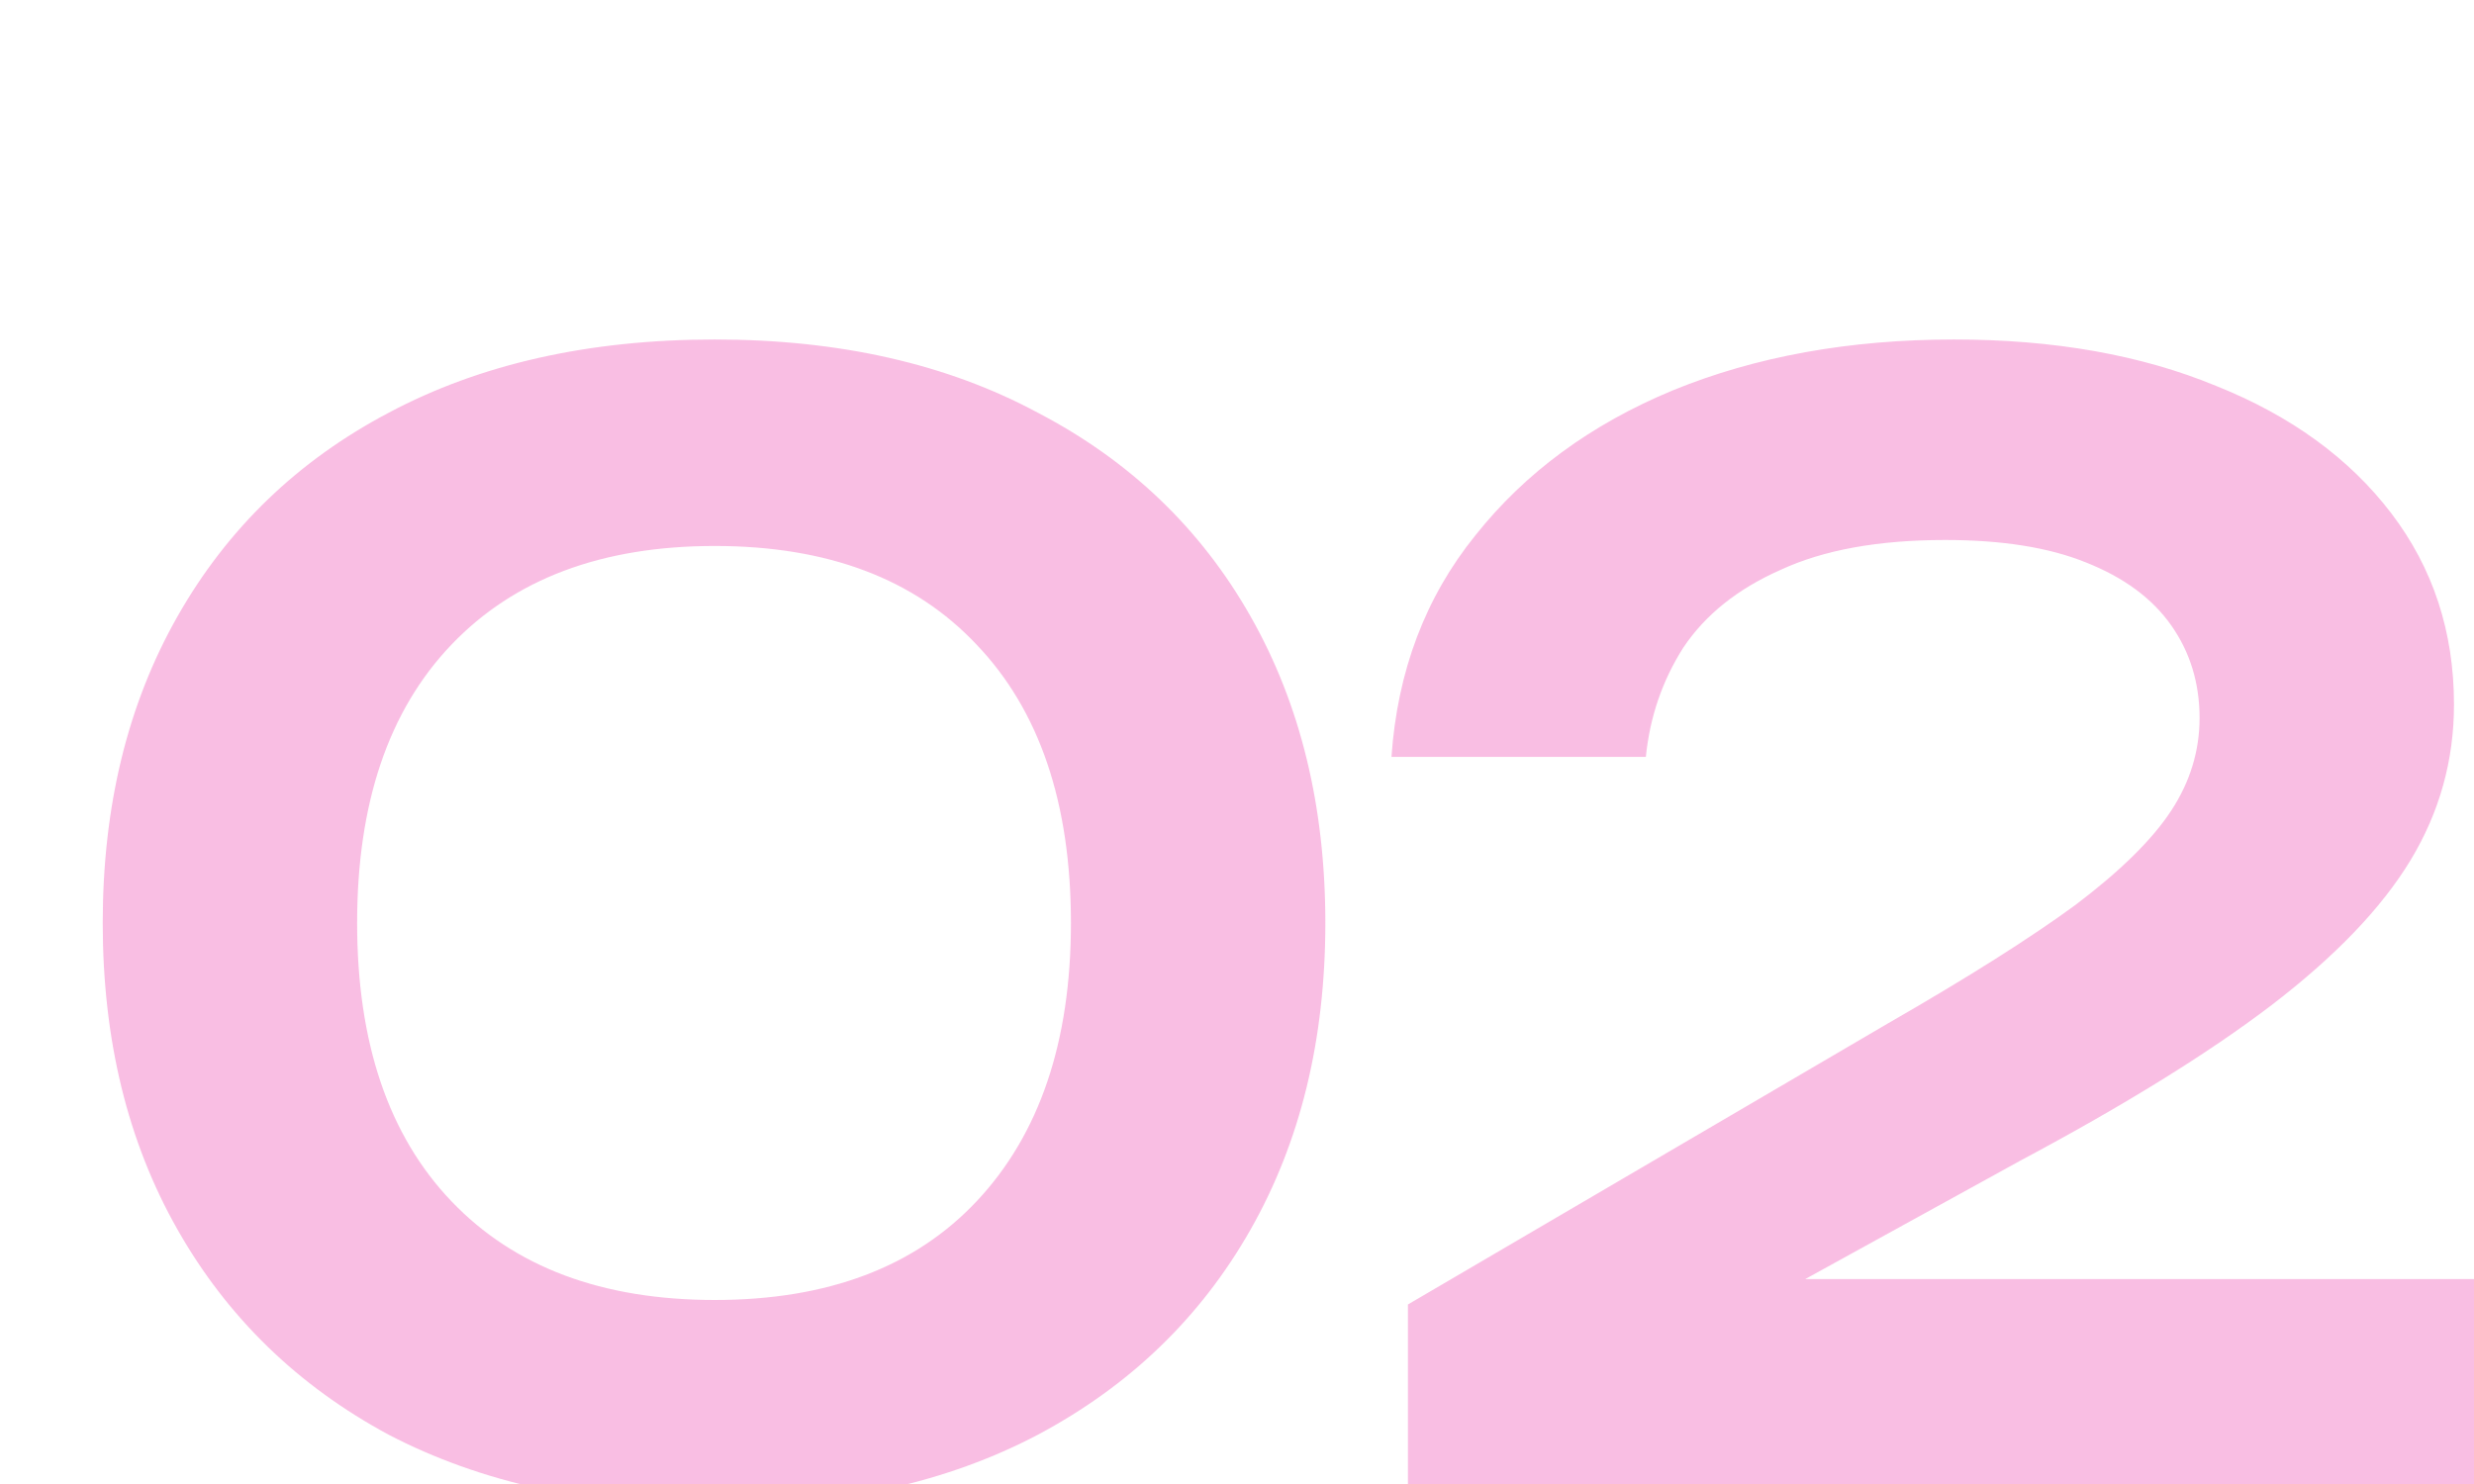 <?xml version="1.0" encoding="UTF-8"?> <svg xmlns="http://www.w3.org/2000/svg" width="65" height="39" viewBox="0 0 65 39" fill="none"><g clip-path="url(#clip0_9_17749)"><path d="M18.78 39.59C15.477 39.59 12.62 38.961 10.208 37.703C7.823 36.418 5.975 34.623 4.665 32.316C3.354 30.009 2.699 27.323 2.699 24.256C2.699 21.189 3.354 18.502 4.665 16.196C5.975 13.889 7.823 12.107 10.208 10.849C12.62 9.564 15.477 8.922 18.78 8.922C22.056 8.922 24.887 9.564 27.272 10.849C29.684 12.107 31.545 13.889 32.855 16.196C34.166 18.502 34.821 21.189 34.821 24.256C34.821 27.323 34.166 30.009 32.855 32.316C31.545 34.623 29.684 36.418 27.272 37.703C24.887 38.961 22.056 39.59 18.78 39.59ZM18.78 34.164C21.741 34.164 24.035 33.299 25.66 31.569C27.311 29.813 28.137 27.375 28.137 24.256C28.137 21.11 27.311 18.673 25.66 16.943C24.035 15.213 21.741 14.348 18.78 14.348C15.818 14.348 13.511 15.213 11.86 16.943C10.208 18.673 9.383 21.11 9.383 24.256C9.383 27.401 10.208 29.839 11.86 31.569C13.511 33.299 15.818 34.164 18.78 34.164ZM36.558 19.892C36.715 17.637 37.449 15.698 38.76 14.073C40.071 12.421 41.8 11.15 43.95 10.259C46.126 9.368 48.589 8.922 51.342 8.922C53.963 8.922 56.256 9.328 58.222 10.141C60.188 10.927 61.721 12.041 62.822 13.483C63.923 14.925 64.474 16.602 64.474 18.515C64.474 19.983 64.094 21.346 63.334 22.605C62.573 23.863 61.355 25.134 59.677 26.418C58.026 27.677 55.824 29.04 53.072 30.507L44.147 35.422L43.635 33.614H65.299V39H36.991V34.282L49.612 26.89C51.709 25.684 53.347 24.649 54.526 23.784C55.706 22.893 56.545 22.067 57.043 21.307C57.541 20.547 57.79 19.734 57.79 18.869C57.79 17.952 57.541 17.139 57.043 16.432C56.545 15.724 55.798 15.174 54.801 14.78C53.832 14.387 52.6 14.191 51.106 14.191C49.349 14.191 47.908 14.453 46.781 14.977C45.654 15.475 44.802 16.157 44.225 17.021C43.675 17.887 43.347 18.843 43.242 19.892H36.558Z" fill="#F369BE" fill-opacity="0.43"></path></g><defs><clipPath id="clip0_9_17749"><rect width="65" height="39" fill="white"></rect></clipPath></defs></svg> 